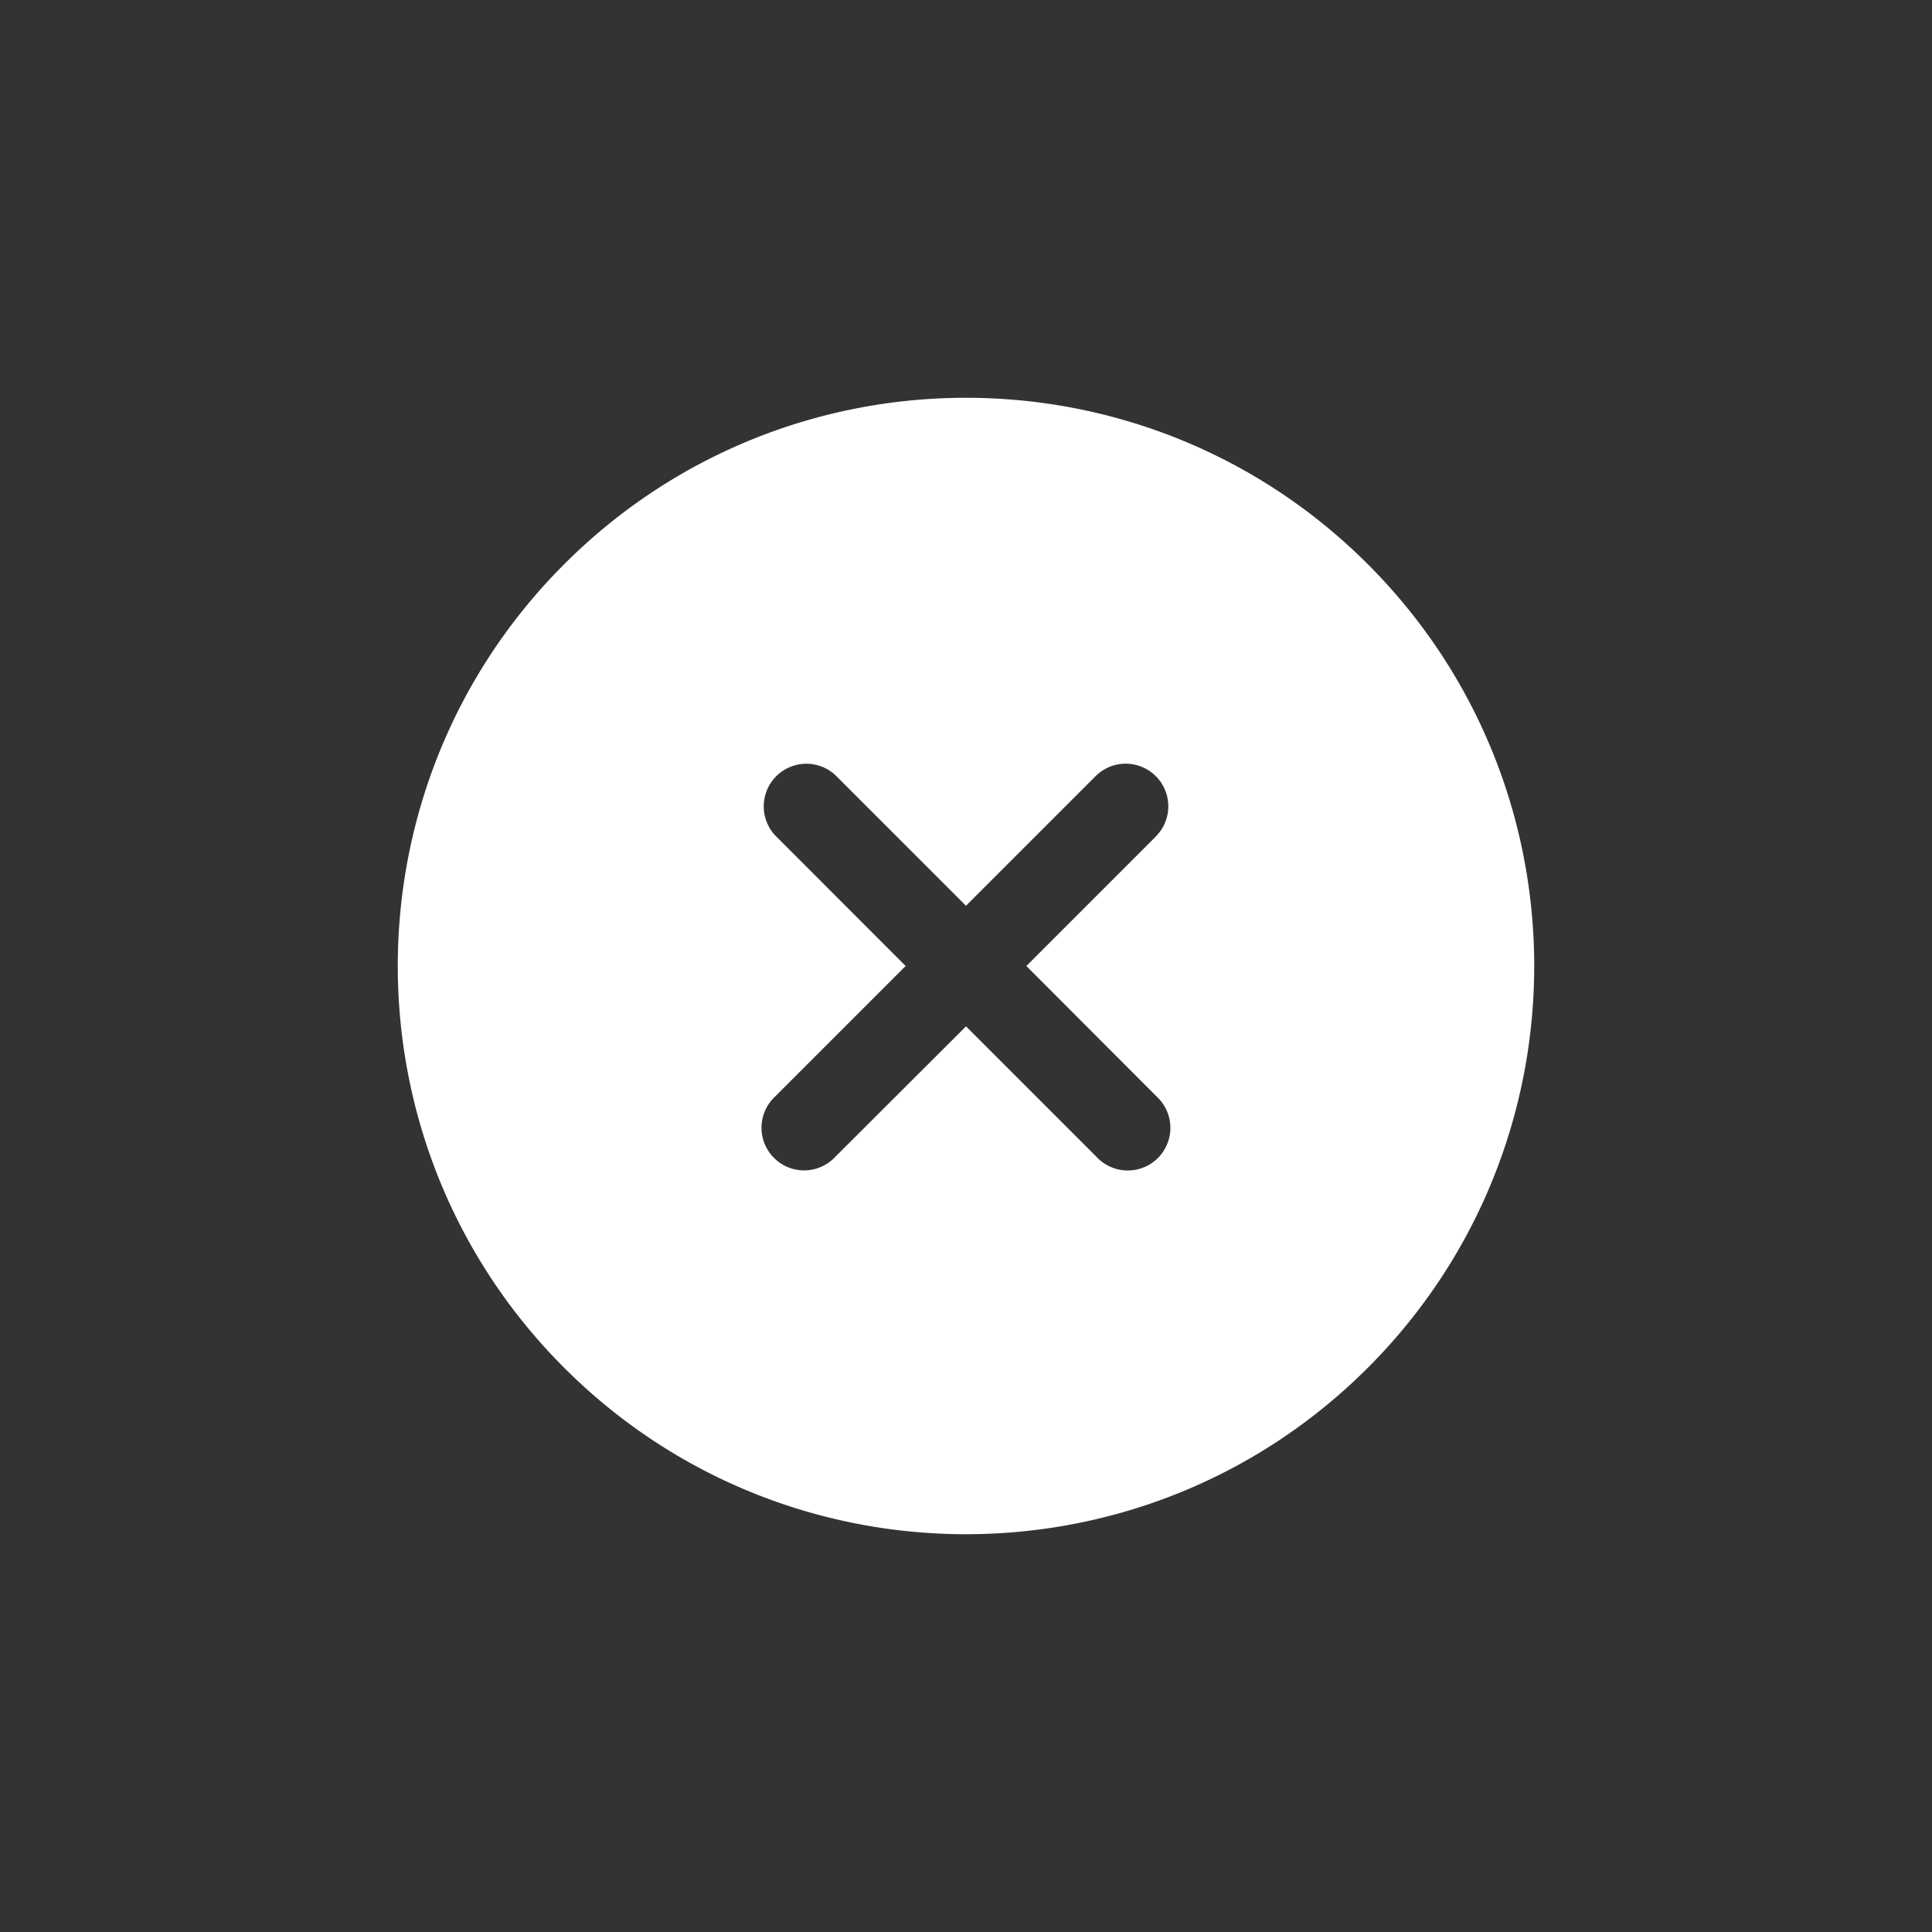 <svg xmlns="http://www.w3.org/2000/svg" width="34" height="34" fill="none"><rect width="100%" height="100%" fill="#333333" stroke="none"/><path fill="#fff" fill-rule="evenodd" d="M9.929 24.071c3.905 3.905 10.237 3.905 14.142 0 3.905-3.905 3.905-10.237 0-14.142-3.905-3.905-10.237-3.905-14.142 0-3.905 3.905-3.905 10.237 0 14.142Zm10.43-9.37a.75.75 0 0 0-1.06-1.06L17 15.94l-2.298-2.298a.75.75 0 0 0-1.06 1.06L15.938 17l-2.298 2.298a.75.75 0 1 0 1.06 1.06L17 18.062l2.298 2.298a.75.75 0 1 0 1.06-1.06L18.062 17l2.298-2.298Z" clip-rule="evenodd"/></svg>